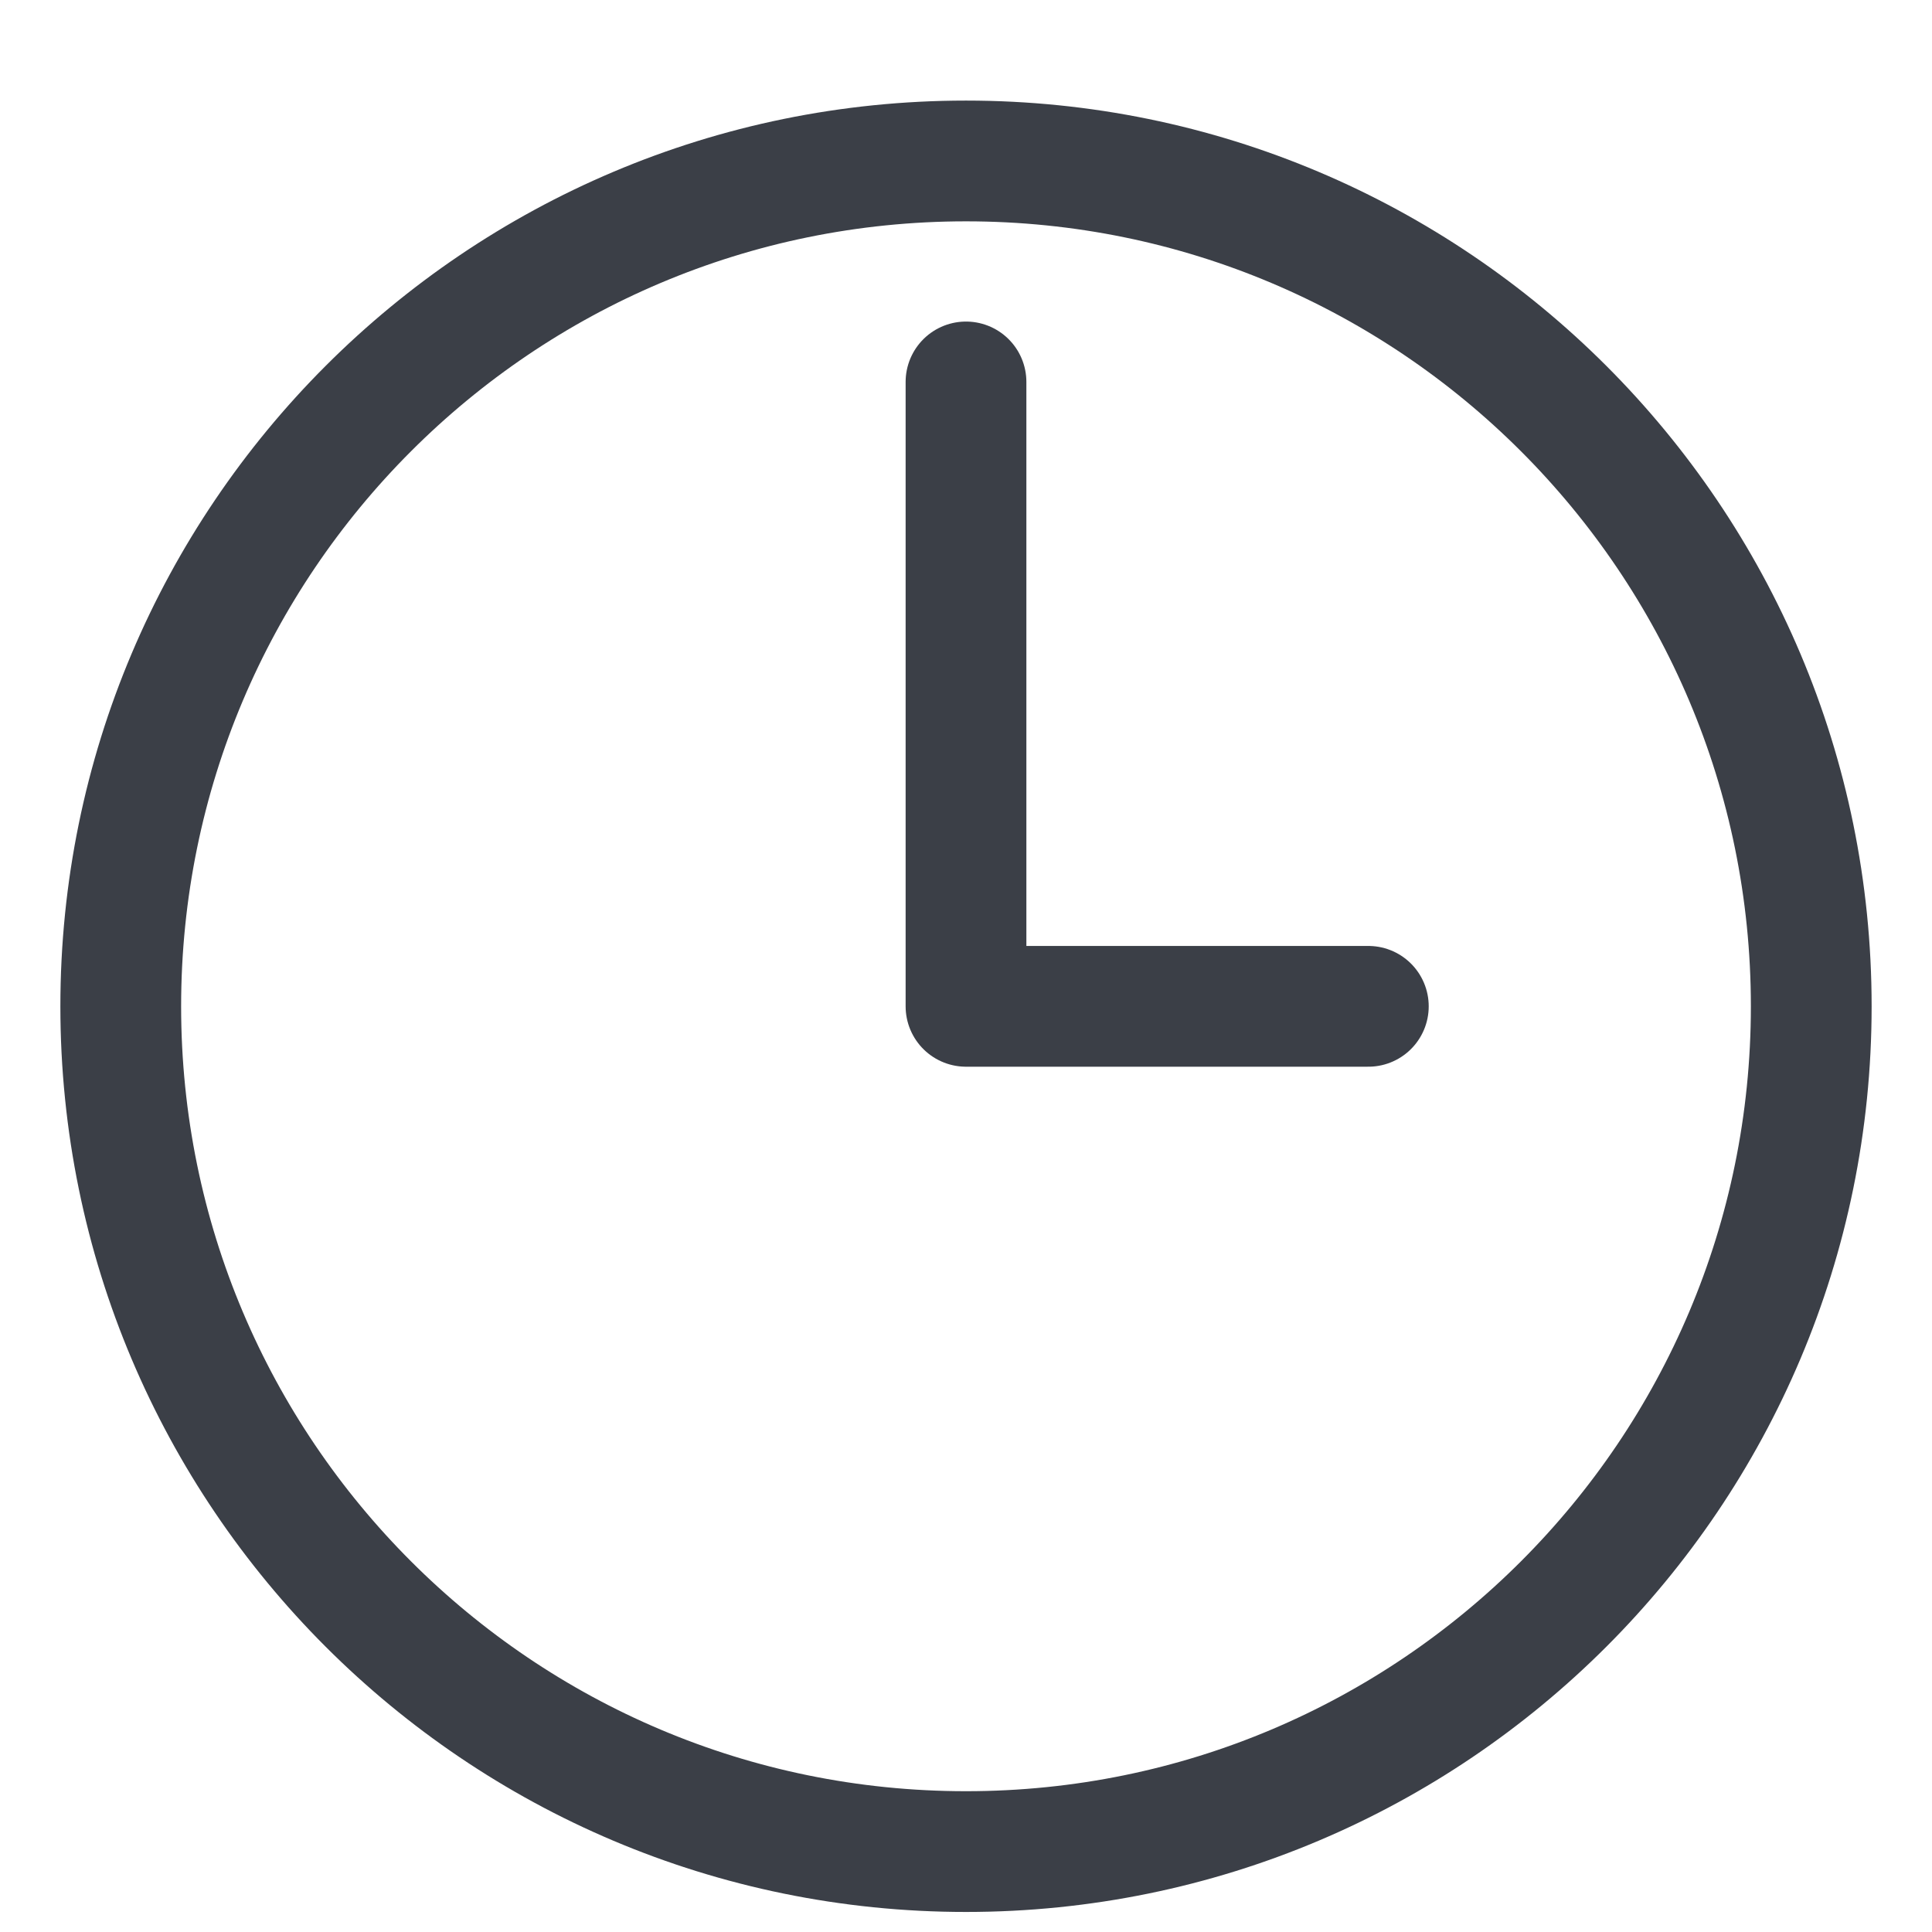 <svg width="16" height="16" viewBox="0 0 16 16" fill="none" xmlns="http://www.w3.org/2000/svg">
    <path
        d="M8 15.334C11.866 15.334 15 12.2 15 8.334C15 4.468 11.866 1.333 8 1.333C4.134 1.333 1 4.468 1 8.334C1 12.2 4.134 15.334 8 15.334Z"
        stroke="#3B3F47" stroke-linecap="round" stroke-linejoin="round" />
    <path d="M8 3.163V8.334H11.332" stroke="#3B3F47" stroke-linecap="round"
        stroke-linejoin="round" />
</svg>
    